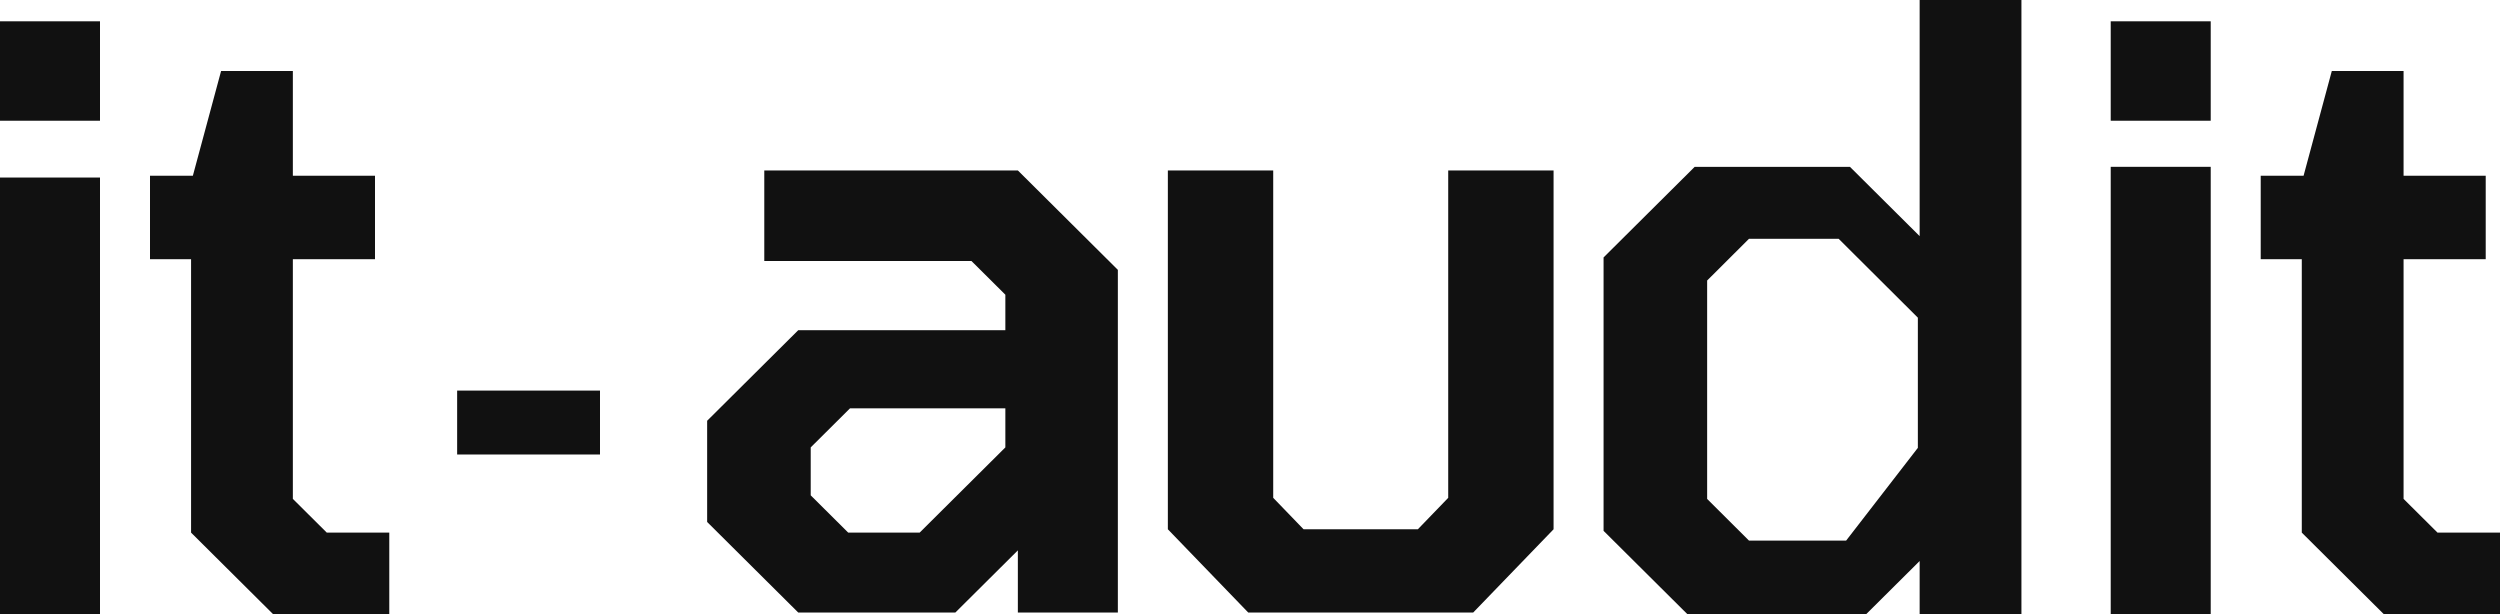 <svg width="700" height="172" viewBox="0 0 700 172" fill="none" xmlns="http://www.w3.org/2000/svg">
<path d="M28 172H0V49.711H28V172Z" fill="#111111"/>
<path d="M82 49.214H105V72.578H82V139.688L91.5 149.133H109V172H76.5L53.5 149.133V72.578H42V49.214H54L61.904 19.885H82V49.214Z" fill="#111111"/>
<path fill-rule="evenodd" clip-rule="evenodd" d="M566 172H537.5V157.086L522.5 172H472.5L449 148.636V72.081L474.5 46.728H518L537.5 66.115V0H566V172ZM478 78.543V139.701L489.717 151.369H516.915L537 125.4V88.948L514.822 66.861H489.717L478 78.543Z" fill="#111111"/>
<path d="M619 172H591V46.711H619V172Z" fill="#111111"/>
<path d="M673 49.214H696V72.578H673V139.688L682.5 149.133H700V172H667.5L644.5 149.133V72.578H633V49.214H645L652.904 19.885H673V49.214Z" fill="#111111"/>
<path fill-rule="evenodd" clip-rule="evenodd" d="M313 75.561V171.503H285V154.104L267.5 171.503H223.5L198 146.15V117.815L223.5 92.463H281.5V82.52L272 73.075H214V47.723H285L313 75.561ZM227 125.271V138.693L237.5 149.133H257.5L281.5 125.271V114.335H238L227 125.271Z" fill="#111111"/>
<path d="M356.5 139.393L365 148.197H397L405.5 139.393V47.723H435V148.197L412.5 171.503H349.5L327 148.197V47.723H356.5V139.393Z" fill="#111111"/>
<path d="M168 127.26H128V109.364H168V127.26Z" fill="#111111"/>
<path d="M28 33.804H0V5.966H28V33.804Z" fill="#111111"/>
<path d="M619 33.804H591V5.966H619V33.804Z" fill="#111111"/>
</svg>
